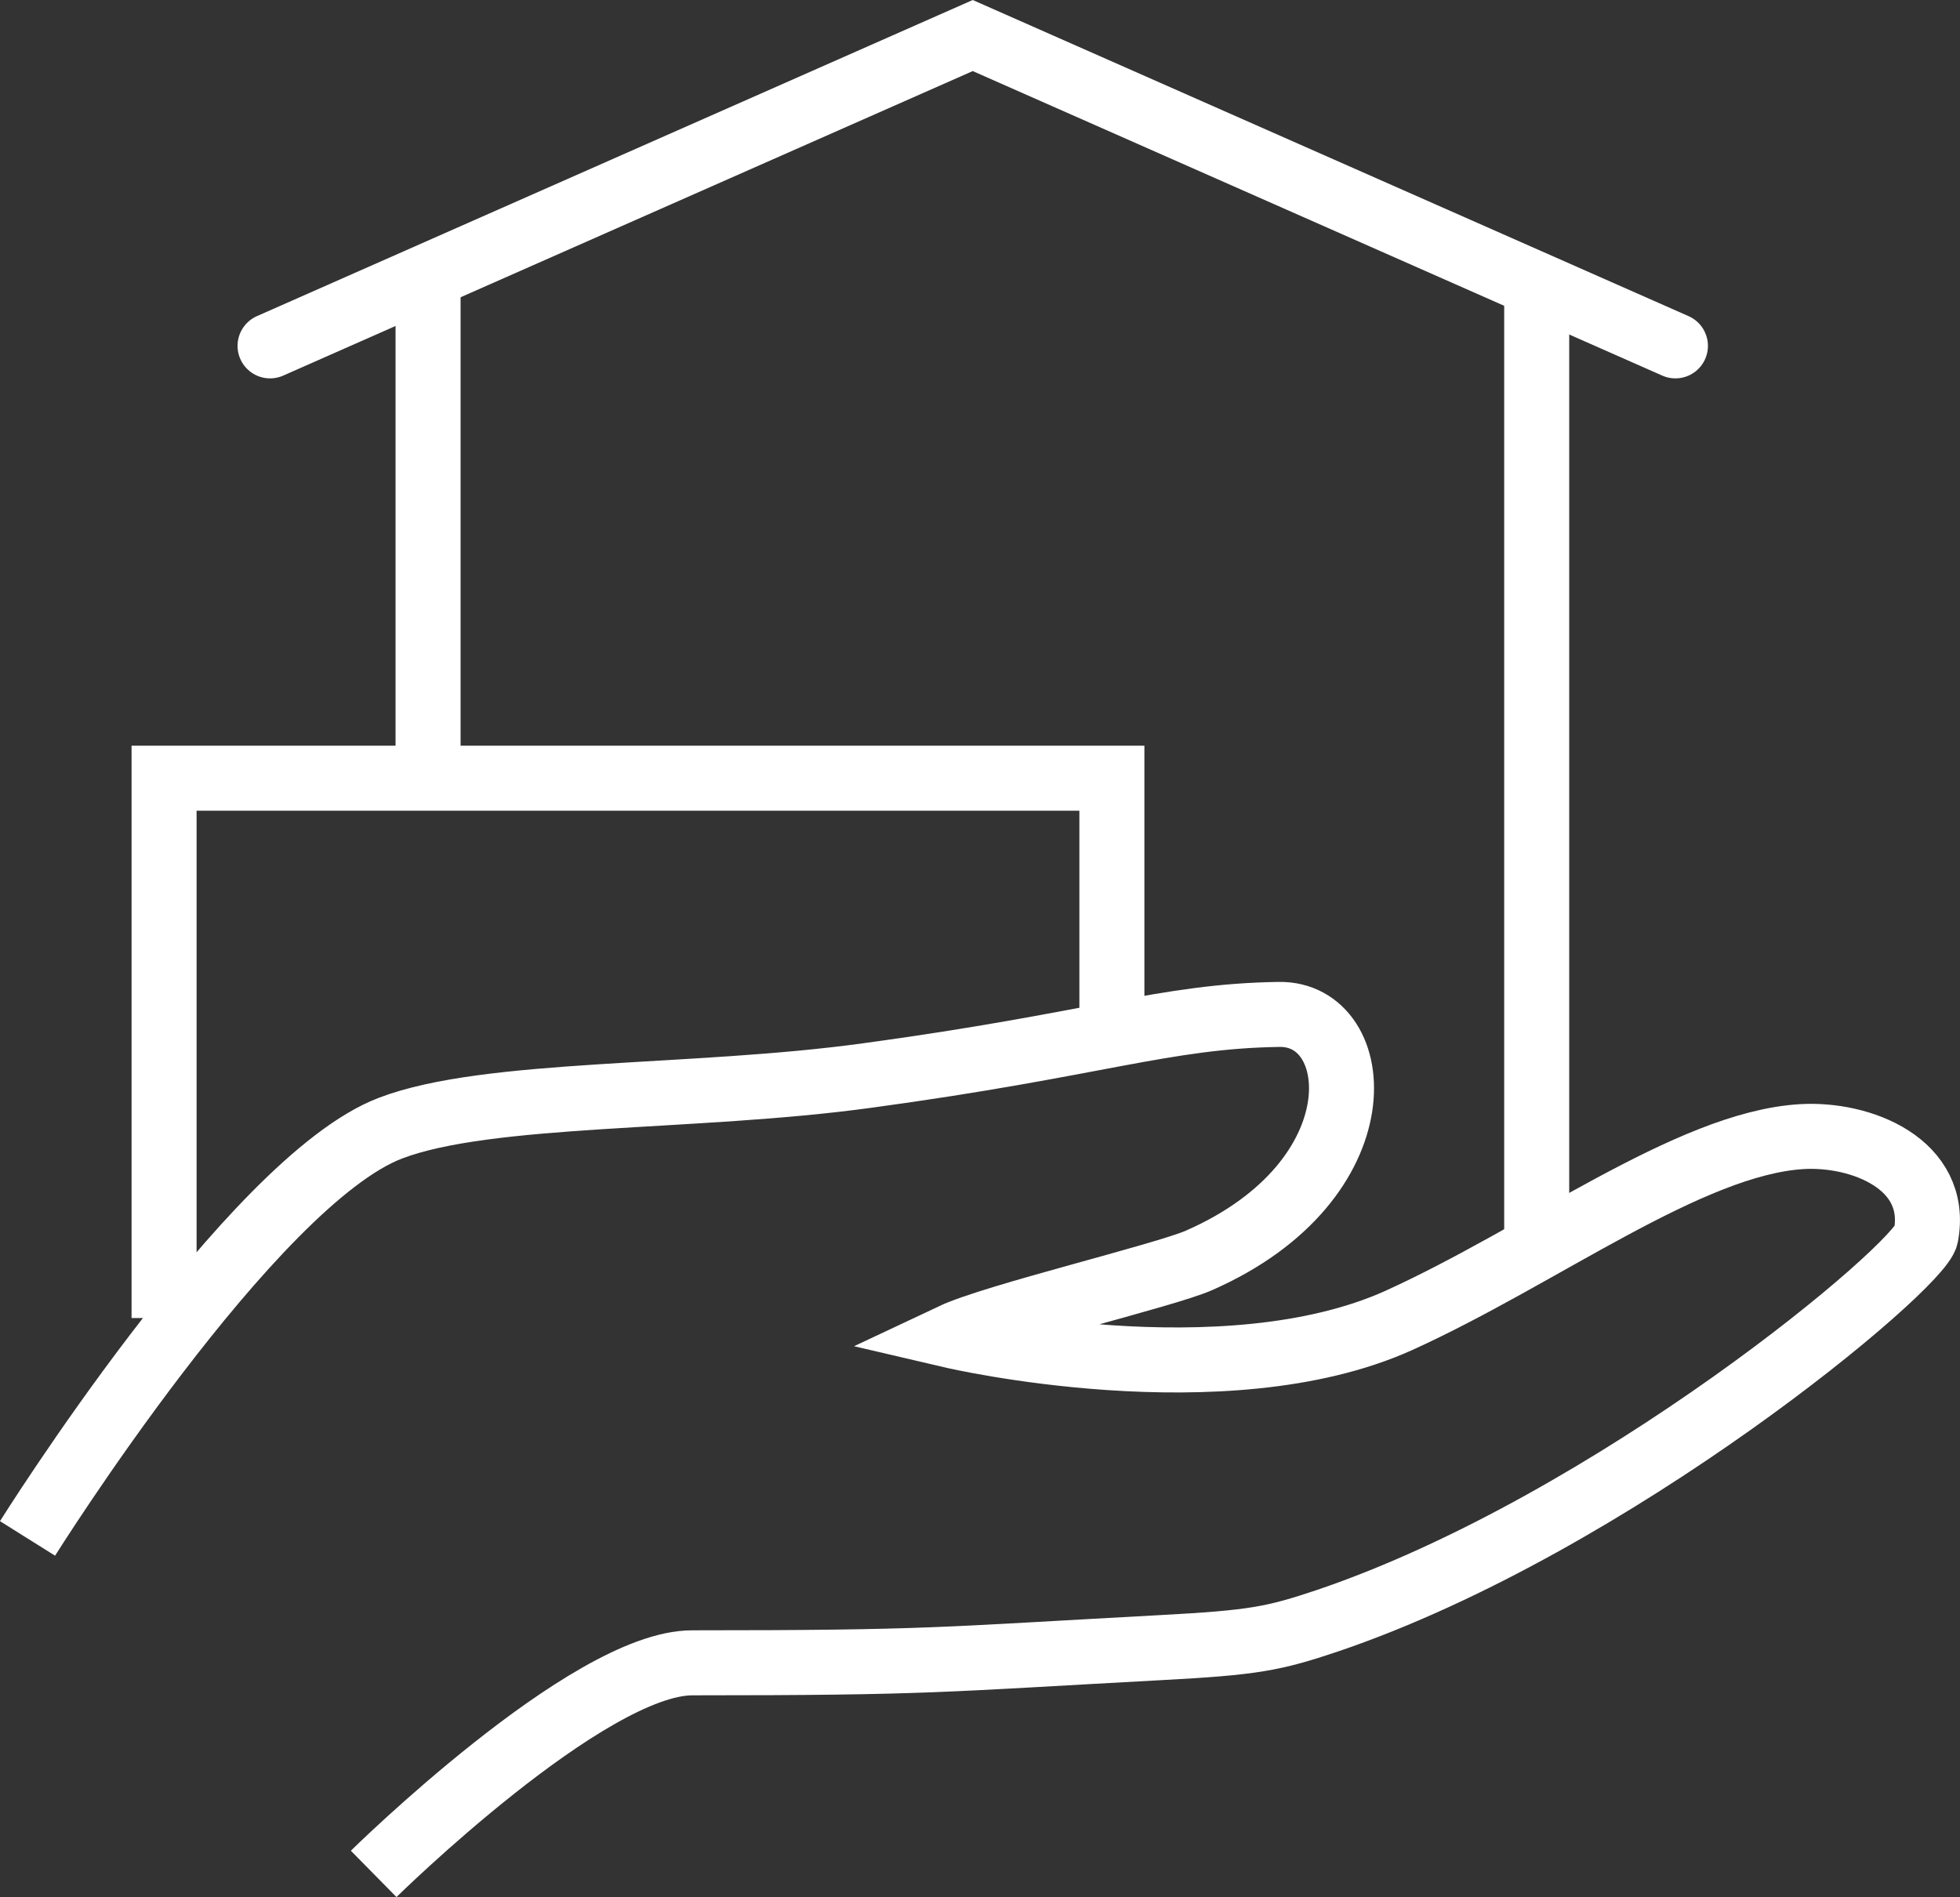 <?xml version="1.0" encoding="utf-8"?><svg id="Calque_1" data-name="Calque 1" xmlns="http://www.w3.org/2000/svg" viewBox="0 0 90.43 87.54"><rect x="0" y="0" width="90.43" height="87.54" fill="#333333" stroke="none"/><defs><style>.cls-1,.cls-2{fill:none;stroke:#fff;stroke-width:3px;}.cls-2{stroke-linecap:round;}</style></defs><path class="cls-1" d="M697.79,1008.37s9.89-9.74,14.7-9.74c11,0,11.41-.15,21.59-.7,4.33-.23,5.23-.41,7.71-1.24,13.19-4.47,27.36-16.35,27.62-17.77.61-3.31-3-4.74-5.75-4.57-5.18.32-12,5.5-18.57,8.48-8.06,3.64-20.6.71-20.6.71,1.93-.91,9.79-2.78,11.38-3.48,8.42-3.7,7.7-11.42,3.69-11.35-5.29.08-8.4,1.38-19,2.82-8,1.1-17.48.7-22,2.43-6.41,2.45-16.74,18.93-16.74,18.93" transform="translate(-680.55 -921.9)"/><polyline class="cls-1" points="7.57 60.82 7.57 35.91 51.3 35.91 51.3 47.82"/><line class="cls-1" x1="70.9" y1="13.02" x2="70.9" y2="57.17"/><line class="cls-1" x1="19.75" y1="35.01" x2="19.75" y2="12.13"/><polyline class="cls-2" points="12.46 15.96 44.88 1.64 77.3 15.96"/></svg>